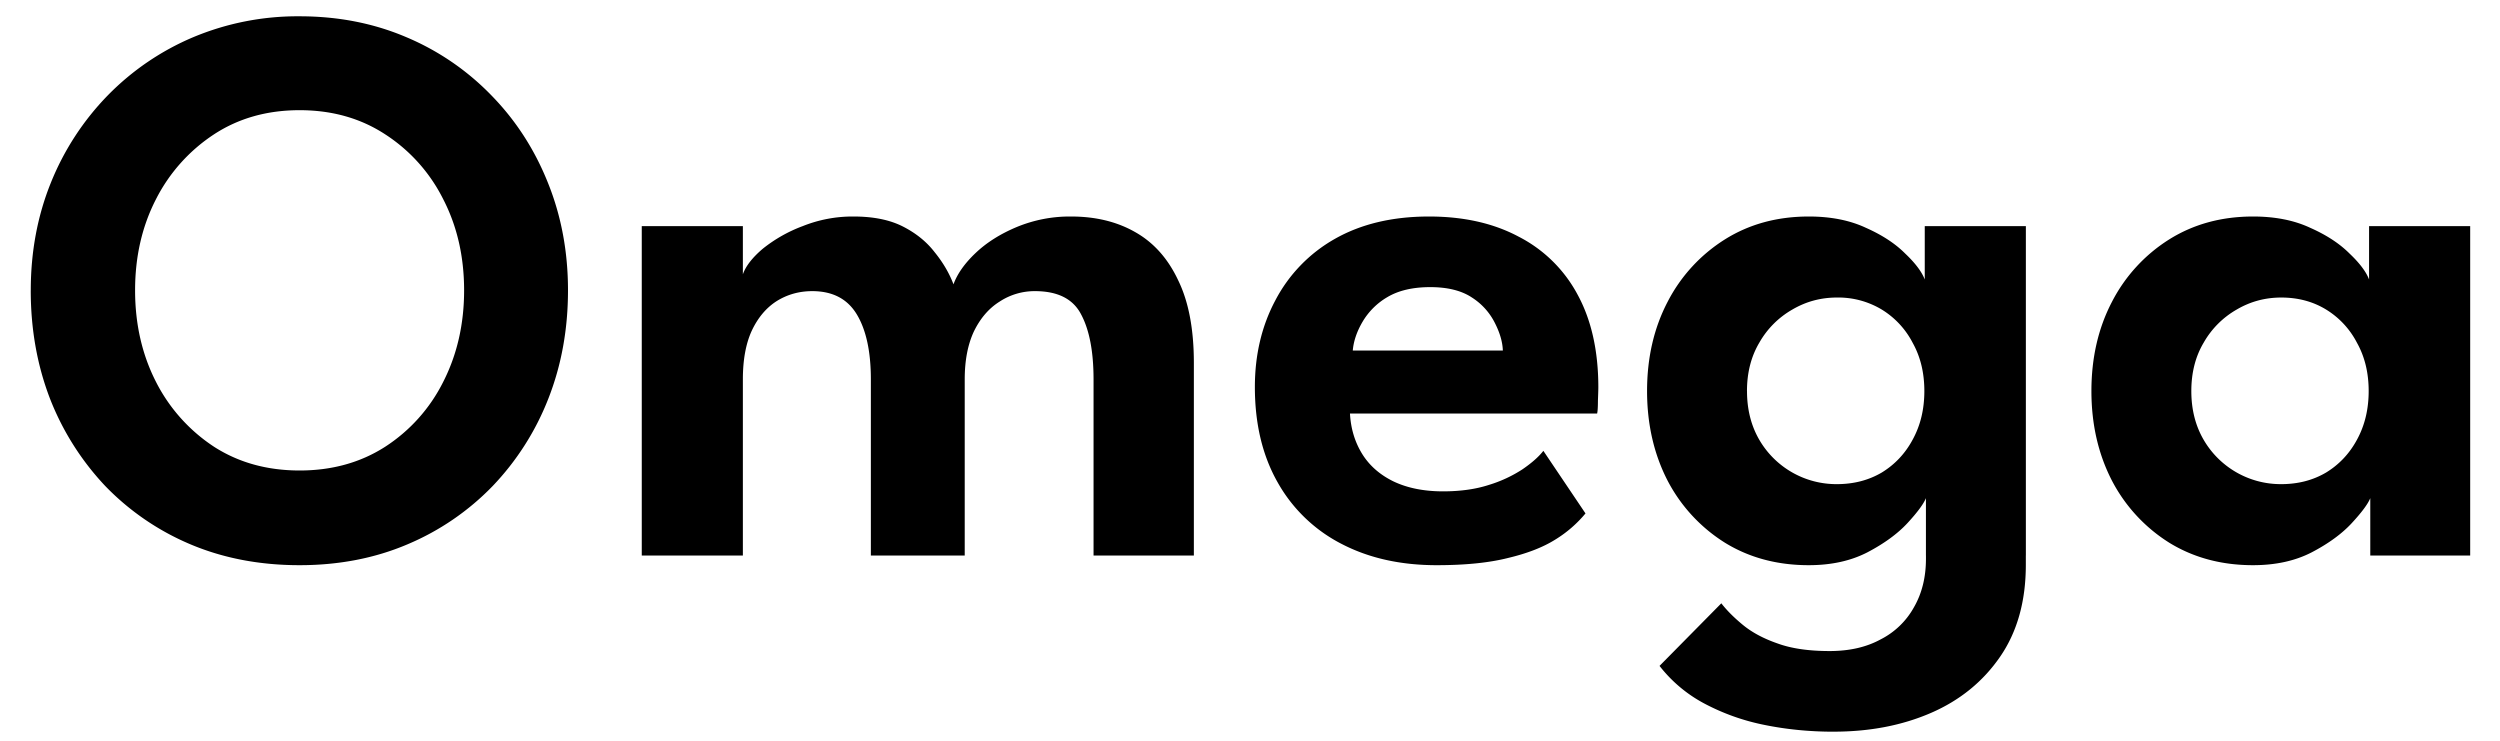<svg width="81" height="24" fill="none" xmlns="http://www.w3.org/2000/svg"><path d="M4.377 9.407c0 1.092.225 2.08.676 2.964a5.476 5.476 0 001.885 2.106c.797.511 1.72.767 2.77.767 1.048 0 1.97-.256 2.768-.767a5.342 5.342 0 001.885-2.106c.45-.884.676-1.872.676-2.964 0-1.092-.225-2.076-.676-2.951a5.342 5.342 0 00-1.885-2.106c-.797-.52-1.72-.78-2.769-.78-1.049 0-1.972.26-2.769.78a5.476 5.476 0 00-1.885 2.106c-.45.875-.676 1.859-.676 2.95zm-3.38 0c0-1.248.217-2.41.65-3.484a8.712 8.712 0 011.846-2.834 8.49 8.49 0 012.77-1.885A8.755 8.755 0 019.706.528c1.248 0 2.4.225 3.458.676a8.345 8.345 0 012.756 1.885c.789.806 1.4 1.75 1.833 2.834.433 1.074.65 2.236.65 3.484 0 1.257-.212 2.427-.637 3.51a8.652 8.652 0 01-1.807 2.834 8.344 8.344 0 01-2.756 1.885c-1.057.45-2.223.676-3.497.676-1.291 0-2.47-.226-3.536-.676a8.344 8.344 0 01-2.756-1.885 8.76 8.76 0 01-1.794-2.834c-.416-1.083-.624-2.253-.624-3.51zm33.706-2.392c.797 0 1.49.169 2.08.507.598.338 1.061.858 1.39 1.56.339.693.508 1.586.508 2.678V18h-3.25v-5.707c0-.901-.134-1.603-.403-2.106-.26-.503-.758-.754-1.495-.754a2.06 2.06 0 00-1.144.338c-.347.216-.624.537-.832.962-.2.425-.3.944-.3 1.56V18h-3.041v-5.707c0-.901-.152-1.603-.455-2.106-.303-.503-.784-.754-1.443-.754-.425 0-.81.108-1.157.325-.338.217-.607.537-.806.962-.19.416-.286.94-.286 1.573V18h-3.276V7.327h3.276v1.56c.095-.269.312-.546.65-.832a4.675 4.675 0 011.287-.728 4.34 4.34 0 011.65-.312c.642 0 1.175.108 1.6.325.424.216.767.494 1.027.832.268.33.472.676.61 1.04.122-.338.36-.676.716-1.014.355-.338.801-.62 1.339-.845a4.493 4.493 0 011.755-.338zm9.036 6.383c.026.485.156.918.39 1.3.234.381.572.68 1.014.897.45.216.988.325 1.612.325.563 0 1.057-.07 1.482-.208a4.258 4.258 0 001.092-.507c.303-.208.529-.408.676-.598l1.365 2.028a3.957 3.957 0 01-.975.845c-.399.251-.91.45-1.534.598-.615.156-1.387.234-2.314.234-1.17 0-2.197-.23-3.081-.69a4.97 4.97 0 01-2.067-1.988c-.494-.867-.741-1.898-.741-3.094 0-1.04.22-1.976.663-2.808a4.884 4.884 0 011.924-1.99c.85-.484 1.867-.727 3.055-.727 1.118 0 2.084.216 2.899.65a4.474 4.474 0 011.91 1.872c.451.823.677 1.829.677 3.016 0 .07-.005.212-.013.429 0 .208-.009.347-.026.416h-8.008zm4.953-2.041c-.009-.277-.096-.576-.26-.897a2.08 2.08 0 00-.741-.82c-.338-.225-.789-.337-1.352-.337-.563 0-1.027.108-1.391.325a2.244 2.244 0 00-.806.806c-.182.312-.286.62-.312.923h4.862zm10.718 12.35c-.78 0-1.53-.074-2.248-.221a7.123 7.123 0 01-1.938-.69 4.534 4.534 0 01-1.455-1.221l2.002-2.028c.181.234.416.468.701.702.295.242.668.442 1.118.598.451.165 1.014.247 1.69.247.642 0 1.192-.126 1.651-.377a2.55 2.55 0 001.08-1.04c.26-.45.39-.975.39-1.573v-.3h3.236v.495c0 1.178-.277 2.17-.832 2.977-.554.806-1.3 1.413-2.236 1.82-.936.407-1.989.61-3.159.61zM62.4 18v-1.86c-.078.191-.277.46-.597.807-.321.347-.755.663-1.3.949-.538.277-1.17.416-1.898.416-1.023 0-1.929-.243-2.717-.728a5.211 5.211 0 01-1.86-2.015c-.441-.858-.663-1.825-.663-2.9 0-1.074.221-2.036.663-2.885a5.188 5.188 0 011.86-2.028c.788-.494 1.694-.741 2.717-.741.71 0 1.326.121 1.846.364.528.234.953.511 1.273.832.33.312.542.594.638.845v-1.73h3.276V18H62.4zm-5.797-5.33c0 .598.134 1.127.402 1.586a2.888 2.888 0 002.51 1.43c.545 0 1.03-.126 1.456-.377.424-.26.758-.615 1-1.066.252-.46.378-.984.378-1.573 0-.59-.126-1.11-.377-1.56a2.734 2.734 0 00-1.002-1.08 2.73 2.73 0 00-1.456-.39c-.52 0-1 .13-1.443.39a2.86 2.86 0 00-1.066 1.067c-.268.45-.403.975-.403 1.573zM76.797 18v-1.86c-.078.191-.277.46-.598.807-.32.347-.754.663-1.3.949-.537.277-1.17.416-1.898.416-1.023 0-1.928-.243-2.717-.728a5.211 5.211 0 01-1.859-2.015c-.442-.858-.663-1.825-.663-2.9 0-1.074.221-2.036.663-2.885a5.188 5.188 0 011.859-2.028c.789-.494 1.694-.741 2.717-.741.71 0 1.326.121 1.846.364.529.234.953.511 1.274.832.33.312.542.594.637.845v-1.73h3.276V18h-3.237zm-5.798-5.33c0 .598.134 1.127.403 1.586a2.888 2.888 0 002.509 1.43c.546 0 1.031-.126 1.456-.377.425-.26.758-.615 1.001-1.066.251-.46.377-.984.377-1.573 0-.59-.126-1.11-.377-1.56a2.734 2.734 0 00-1.001-1.08c-.425-.26-.91-.39-1.456-.39-.52 0-1.001.13-1.443.39a2.86 2.86 0 00-1.066 1.067c-.269.45-.403.975-.403 1.573z" fill="#000"/></svg>